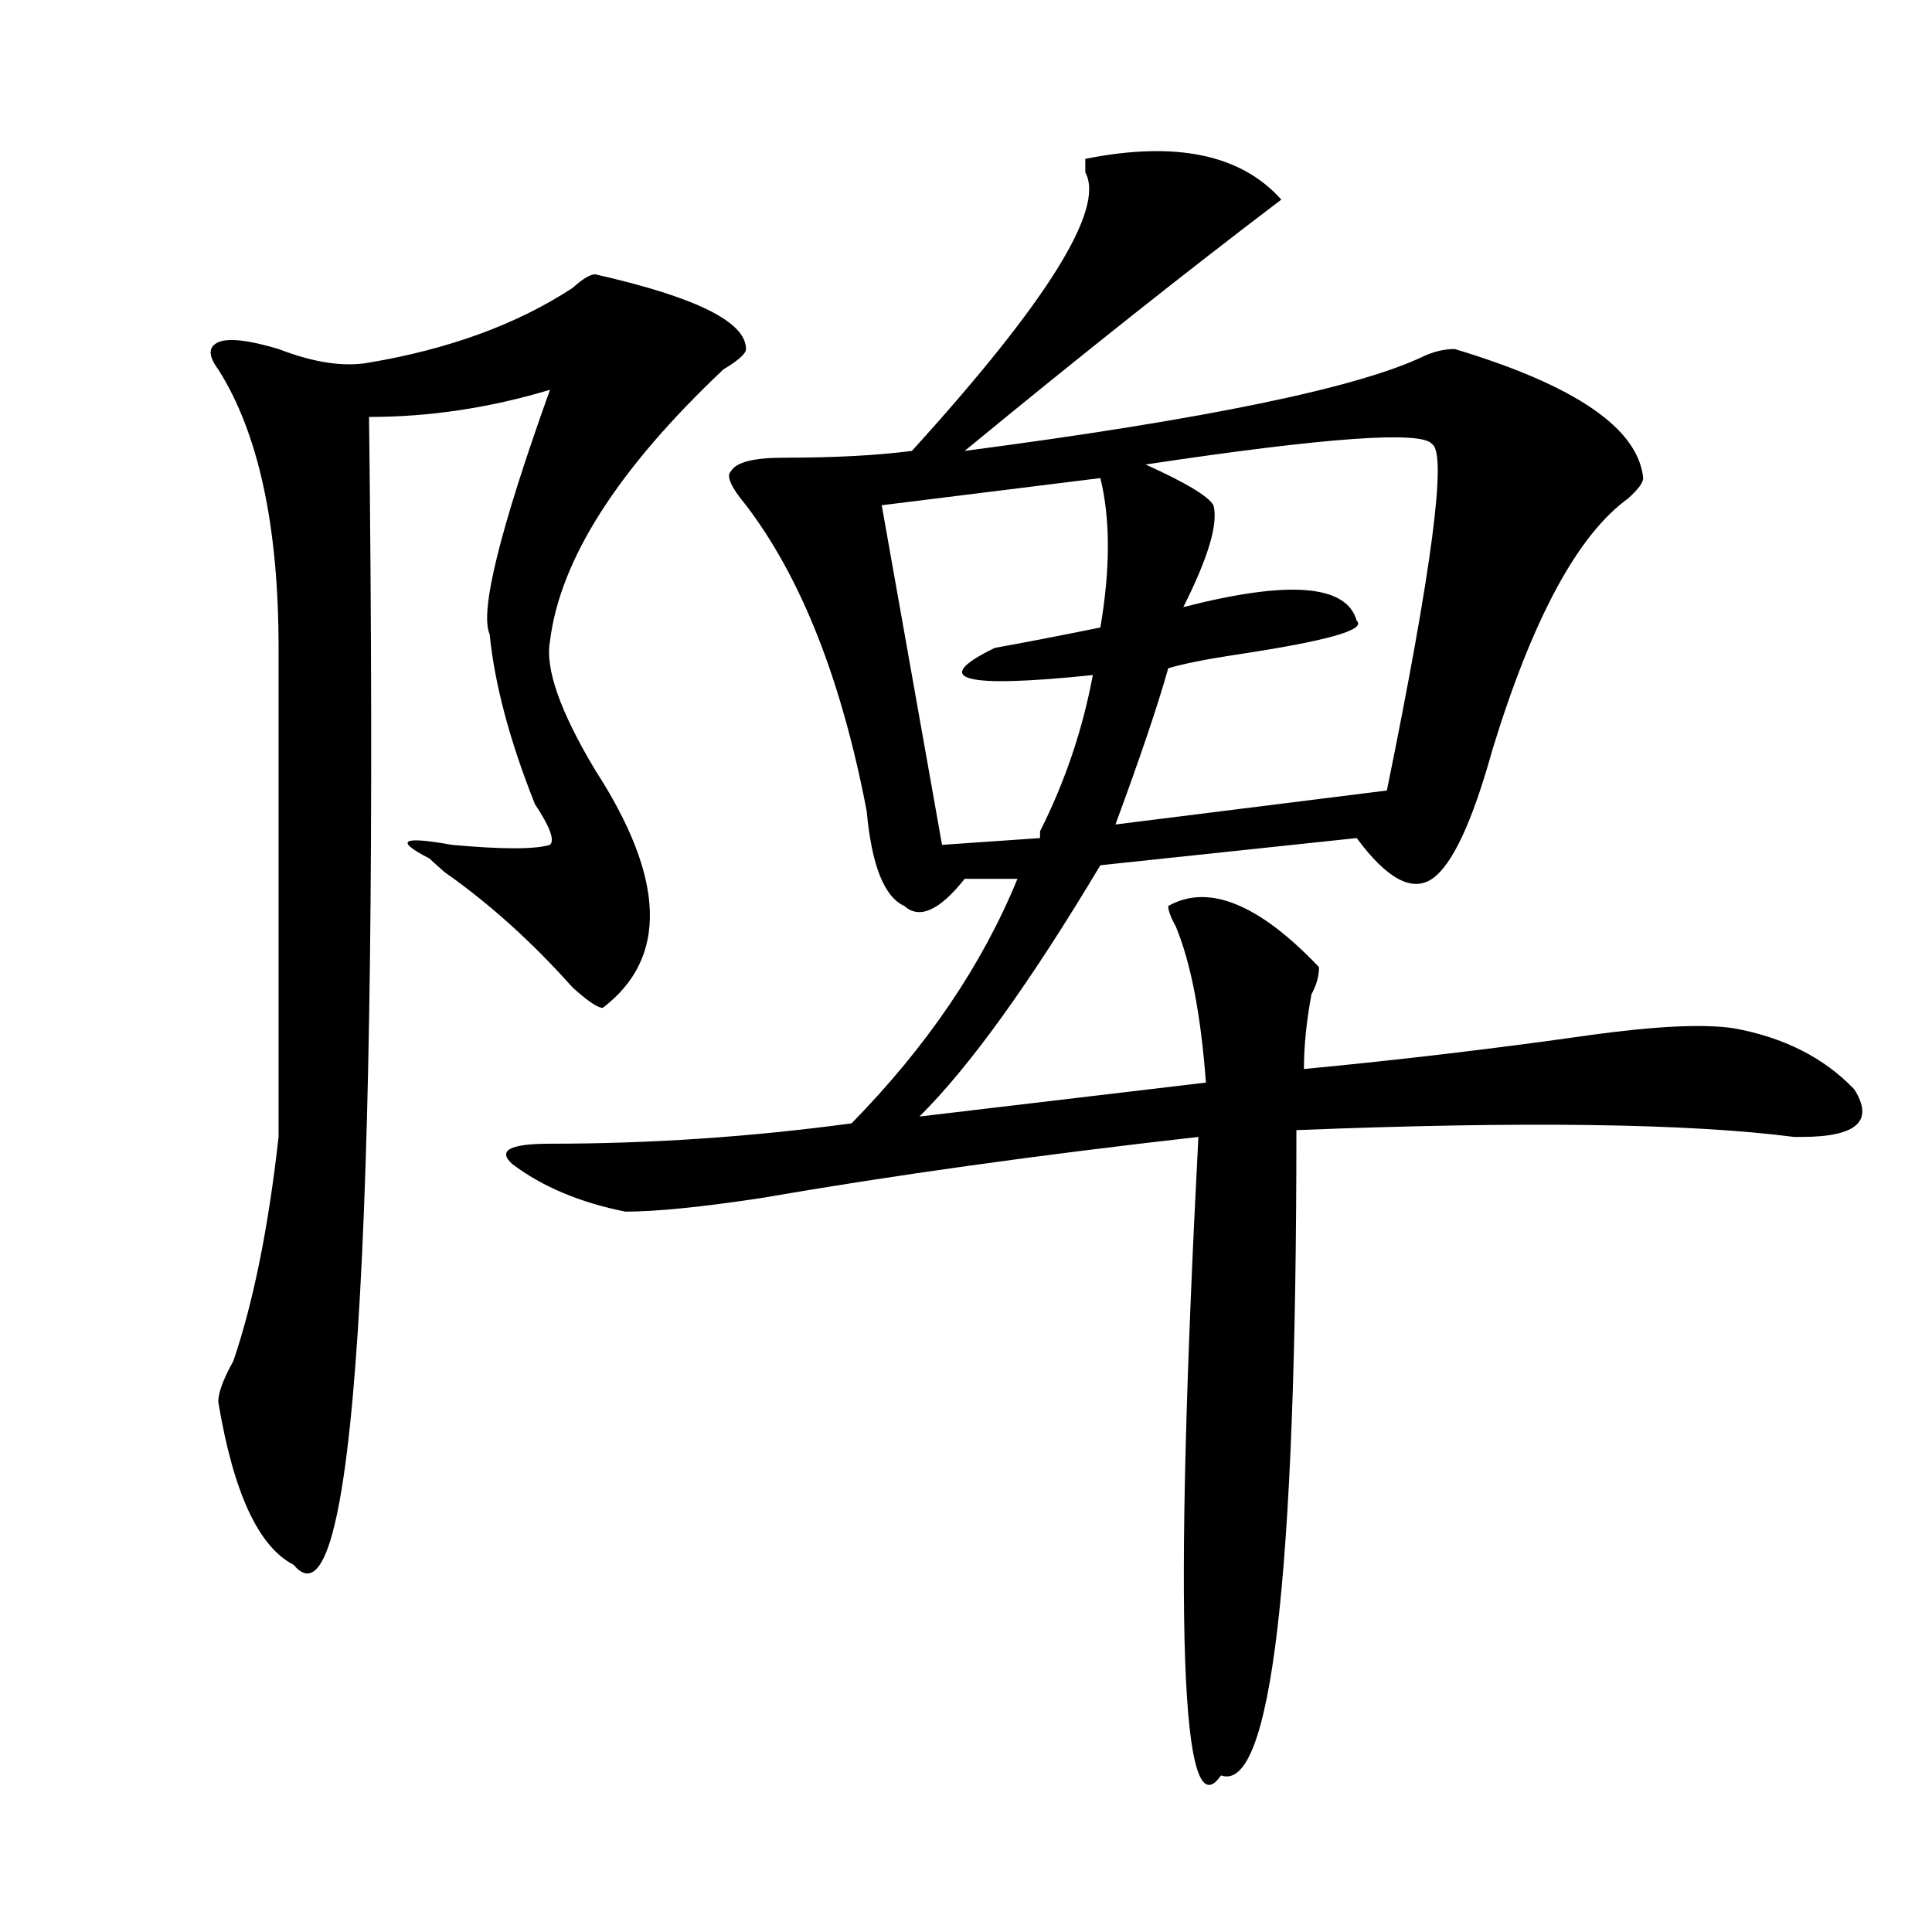 <?xml version="1.0" encoding="utf-8"?>
<!-- Generator: Adobe Illustrator 16.0.0, SVG Export Plug-In . SVG Version: 6.00 Build 0)  -->
<!DOCTYPE svg PUBLIC "-//W3C//DTD SVG 1.1//EN" "http://www.w3.org/Graphics/SVG/1.1/DTD/svg11.dtd">
<svg version="1.1" id="图层_1" xmlns="http://www.w3.org/2000/svg" xmlns:xlink="http://www.w3.org/1999/xlink" x="0px" y="0px"
	 width="1000px" height="1000px" viewBox="0 0 1000 1000" enable-background="new 0 0 1000 1000" xml:space="preserve">
<path d="M308.09,141.984c52.011,11.755,78.047,24.609,78.047,38.672c0,2.362-3.902,5.878-11.707,10.547
	c-54.633,51.581-84.571,98.438-89.754,140.625c-2.622,14.063,5.183,36.364,23.414,66.797c36.401,56.25,37.682,97.284,3.902,123.047
	c-2.622,0-7.805-3.516-15.609-10.547c-20.854-23.401-42.926-43.341-66.34-59.766c-2.622-2.308-5.244-4.669-7.805-7.031
	c-18.231-9.339-14.329-11.7,11.707-7.031c25.975,2.362,42.926,2.362,50.73,0c2.561-2.308,0-9.339-7.805-21.094
	c-13.049-32.794-20.854-62.073-23.414-87.891c-5.244-11.7,5.183-53.888,31.219-126.563c-31.219,9.394-62.438,14.063-93.656,14.063
	c5.183,433.63-7.805,631.604-39.023,594.141c-18.231-9.339-31.219-37.464-39.023-84.375c0-4.669,2.561-11.7,7.805-21.094
	c10.365-30.433,18.17-69.104,23.414-116.016c0-84.375,0-168.75,0-253.125c0-63.281-10.427-111.292-31.219-144.141
	c-5.244-7.031-5.244-11.7,0-14.063c5.183-2.308,15.609-1.153,31.219,3.516c18.17,7.031,33.779,9.394,46.828,7.031
	c41.584-7.031,76.705-19.886,105.363-38.672C301.565,144.347,305.468,141.984,308.09,141.984z M561.742,82.219
	c46.828-9.339,80.607-2.308,101.461,21.094c-49.45,37.519-104.083,80.859-163.898,130.078
	c124.875-16.37,204.202-32.794,238.043-49.219c5.183-2.308,10.365-3.516,15.609-3.516c62.438,18.786,94.937,41.034,97.559,66.797
	c0,2.362-2.622,5.878-7.805,10.547c-26.036,18.786-49.45,62.128-70.242,130.078c-10.427,37.519-20.854,59.766-31.219,66.797
	c-10.427,7.031-23.414,0-39.023-21.094l-132.68,14.063c-36.463,60.974-67.682,104.315-93.656,130.078l148.289-17.578
	c-2.622-35.156-7.805-62.073-15.609-80.859c-2.622-4.669-3.902-8.185-3.902-10.547c20.792-11.7,46.828-1.153,78.047,31.641
	c0,4.724-1.342,9.394-3.902,14.063c-2.622,14.063-3.902,26.972-3.902,38.672c49.389-4.669,98.839-10.547,148.289-17.578
	c33.779-4.669,58.535-5.823,74.145-3.516c25.975,4.724,46.828,15.271,62.438,31.641c10.365,16.425,1.28,24.609-27.316,24.609h-3.902
	c-54.633-7.031-140.484-8.185-257.555-3.516c0,232.031-13.049,343.322-39.023,333.984c-20.854,30.432-24.756-79.706-11.707-330.469
	c-83.291,9.394-158.716,19.94-226.336,31.641c-31.219,4.724-54.633,7.031-70.242,7.031c-23.414-4.669-42.926-12.854-58.535-24.609
	c-7.805-7.031-1.342-10.547,19.512-10.547c52.011,0,104.021-3.516,156.094-10.547c39.023-39.825,67.62-82.013,85.852-126.563
	h-27.316c-13.049,16.425-23.414,21.094-31.219,14.063c-10.427-4.669-16.951-21.094-19.512-49.219
	c-13.049-67.95-33.841-120.685-62.438-158.203c-7.805-9.339-10.427-15.216-7.805-17.578c2.561-4.669,11.707-7.031,27.316-7.031
	c25.975,0,48.108-1.153,66.34-3.516c70.242-77.344,100.119-125.354,89.754-144.141C561.742,86.942,561.742,84.581,561.742,82.219z
	 M569.547,247.453l-113.168,14.063l31.219,175.781l50.73-3.516v-3.516c12.987-25.763,22.072-52.734,27.316-80.859
	c-67.682,7.031-84.571,2.362-50.73-14.063c12.987-2.308,31.219-5.823,54.633-10.547
	C574.729,294.364,574.729,268.547,569.547,247.453z M741.25,229.875c-5.244-7.031-54.633-3.516-148.289,10.547
	c20.792,9.394,32.499,16.425,35.121,21.094c2.561,9.394-2.622,26.972-15.609,52.734c54.633-14.063,84.51-11.7,89.754,7.031
	c5.183,4.724-15.609,10.547-62.438,17.578c-15.609,2.362-27.316,4.724-35.121,7.031c-5.244,18.786-14.329,45.703-27.316,80.859
	l140.484-17.578C741.25,294.364,749.055,234.599,741.25,229.875z"/>
</svg>
